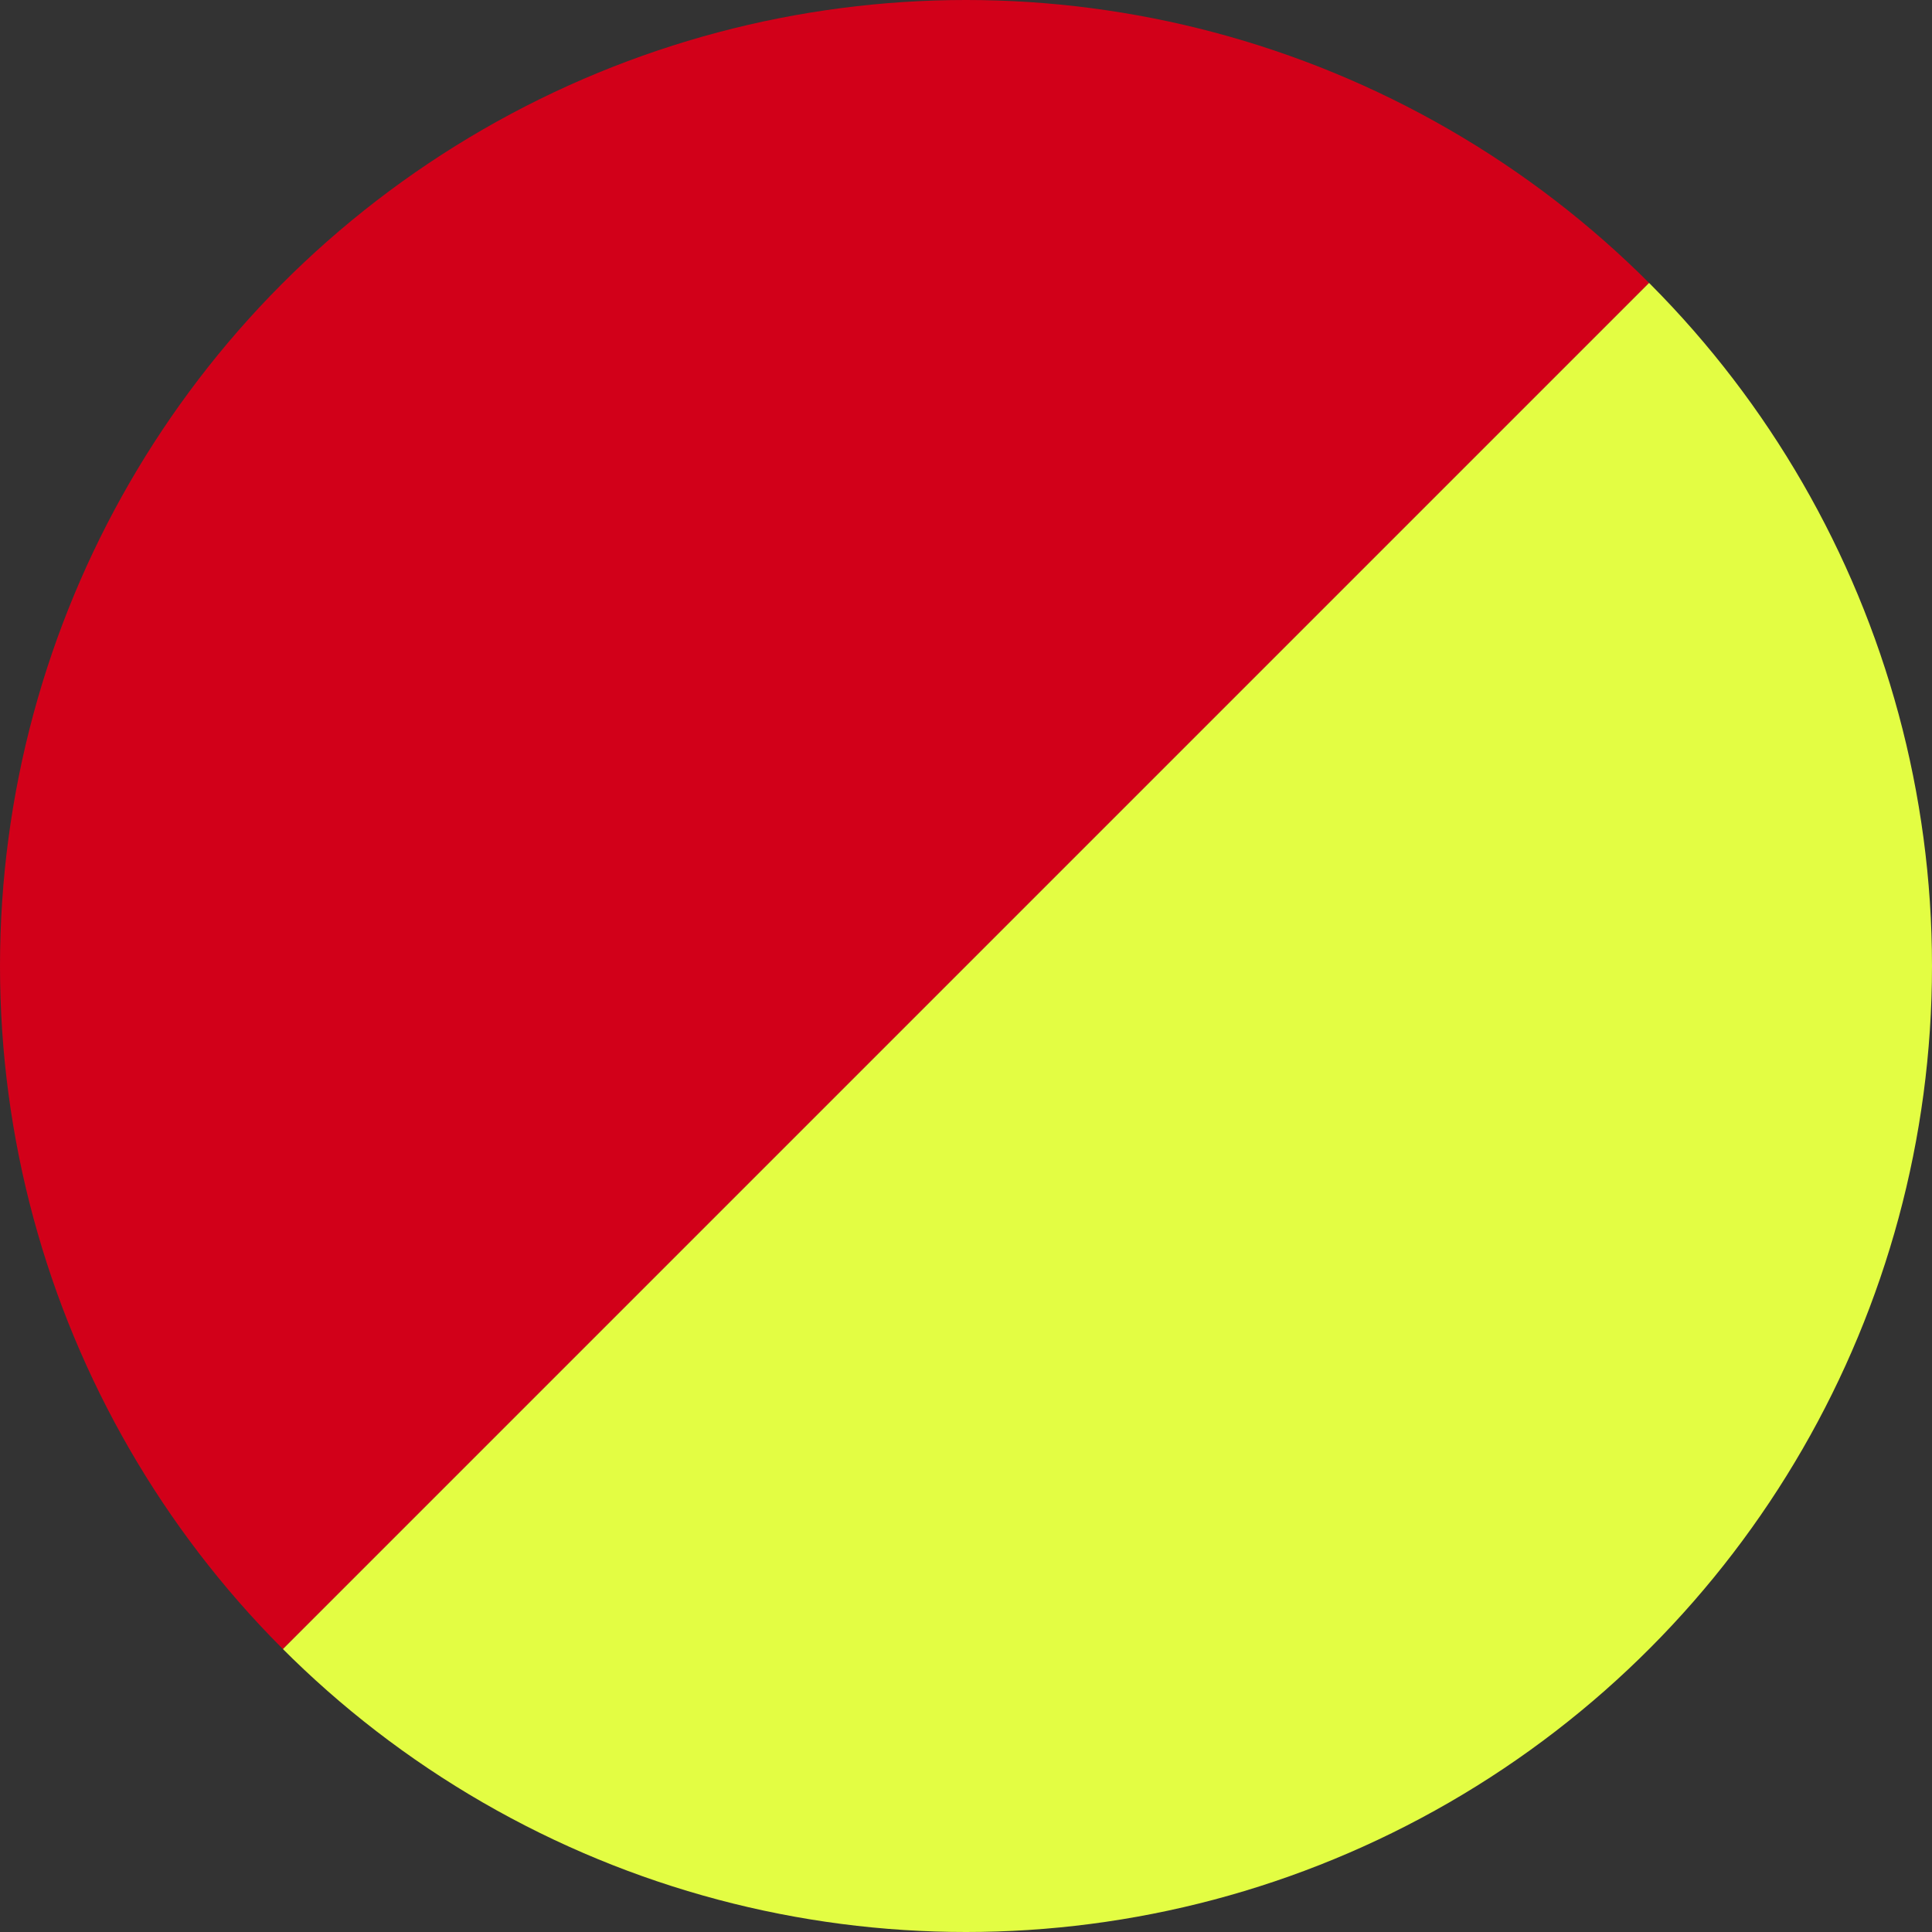 <?xml version="1.0" encoding="utf-8"?><svg xmlns="http://www.w3.org/2000/svg" xmlns:xlink="http://www.w3.org/1999/xlink" width="35" height="35" viewBox="0 0 35 35"><rect x="0" y="0" width="35" height="35" fill="#333333" stroke="none"/><defs><clipPath id="a"><circle cx="17.5" cy="17.5" r="17.5" transform="translate(44 247)" fill="#fff" stroke="#707070" stroke-width="1"/></clipPath></defs><g transform="translate(-44 -247)" clip-path="url(#a)"><path d="M0,0H35L0,35Z" transform="translate(44 247)" fill="#d20019"/><path d="M35,35H0L35,0Z" transform="translate(44 247)" fill="#e3fd43"/></g></svg>